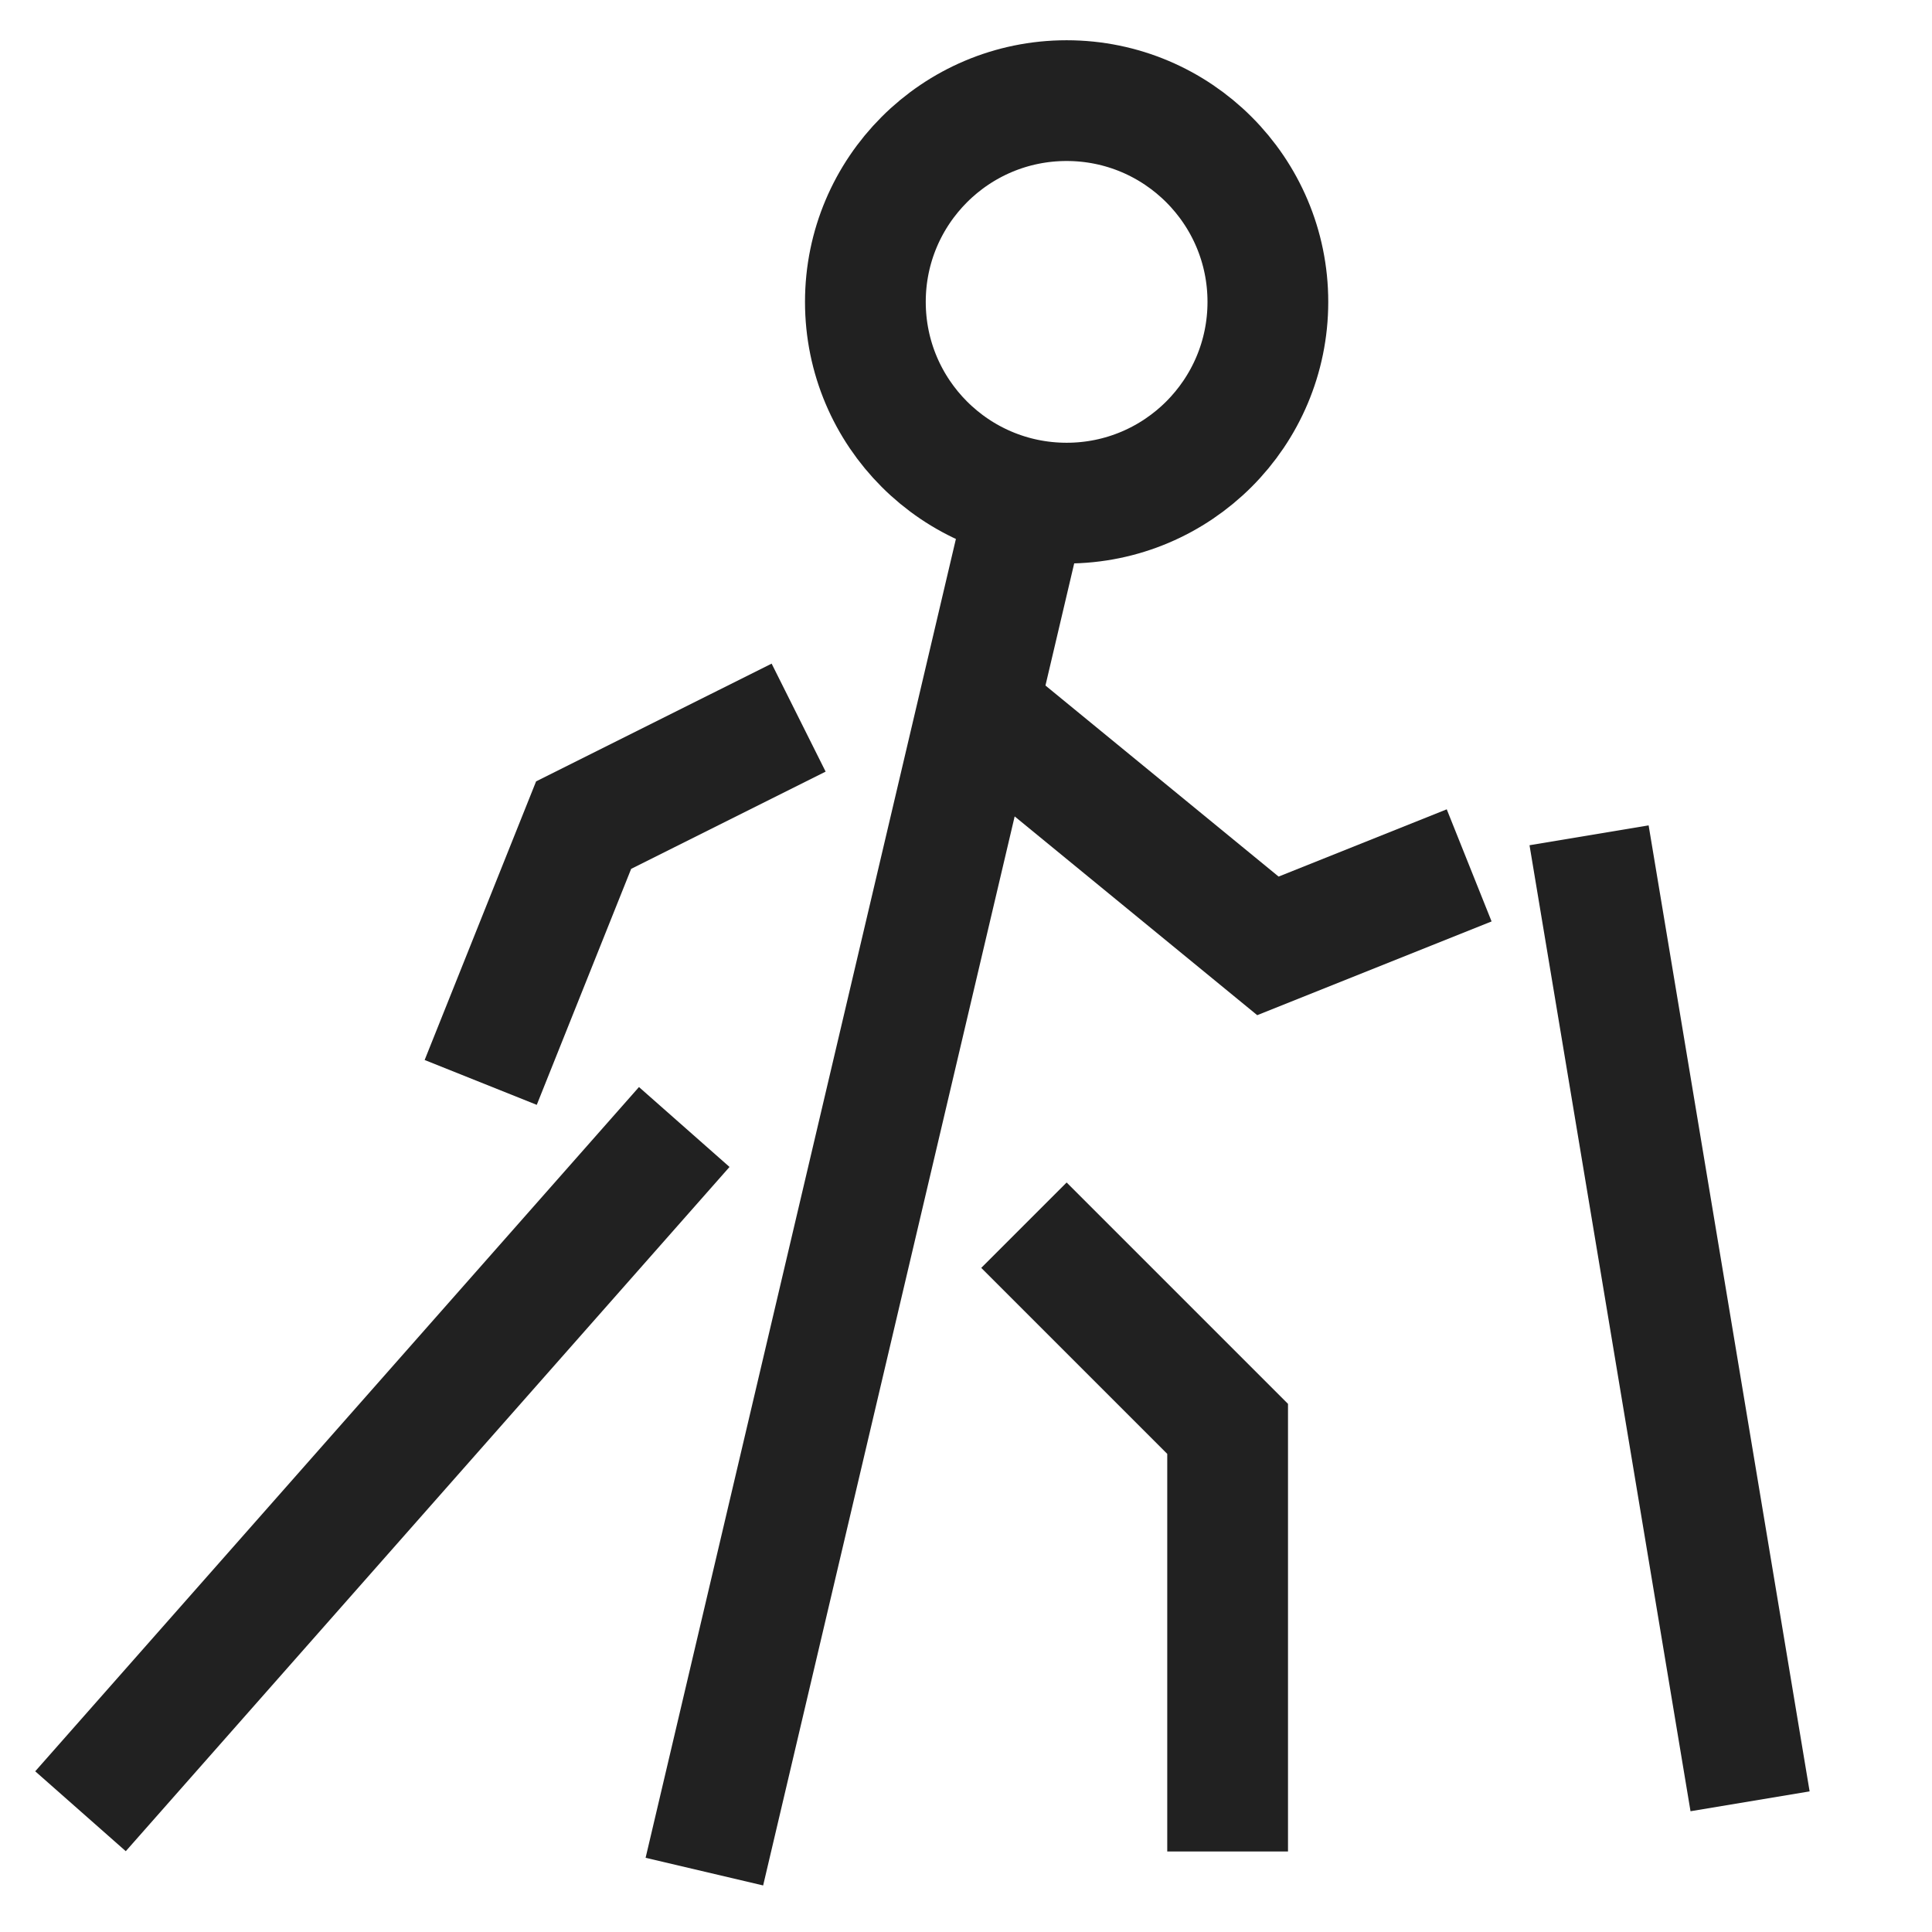 <svg width="48" height="48" viewBox="0 0 48 48" fill="none" xmlns="http://www.w3.org/2000/svg">
<path d="M24.301 17.6L31.501 23.5L36.501 21.5" stroke="#212121" stroke-width="3" stroke-miterlimit="10"/>
<path d="M18.5 18.5L14.5 20.5L12.5 25.5" stroke="#212121" stroke-width="3" stroke-miterlimit="10" stroke-linecap="square"/>
<path d="M26.5 31.5L30.5 35.5V44.5" stroke="#212121" stroke-width="3" stroke-miterlimit="10" stroke-linecap="square"/>
<path d="M26.5 12.5C29.261 12.5 31.5 10.261 31.5 7.5C31.5 4.739 29.261 2.5 26.5 2.5C23.739 2.5 21.5 4.739 21.5 7.5C21.5 10.261 23.739 12.5 26.5 12.5Z" stroke="#212121" stroke-width="3" stroke-miterlimit="10" stroke-linecap="square"/>
<path d="M17.5 46.5L25.522 12.404" stroke="#212121" stroke-width="3" stroke-miterlimit="10"/>
<line x1="39.48" y1="20.753" x2="43.48" y2="44.753" stroke="#212121" stroke-width="3"/>
<path d="M17 28C11.142 34.639 7.858 38.361 2 45" stroke="#212121" stroke-width="3"/>
</svg>
